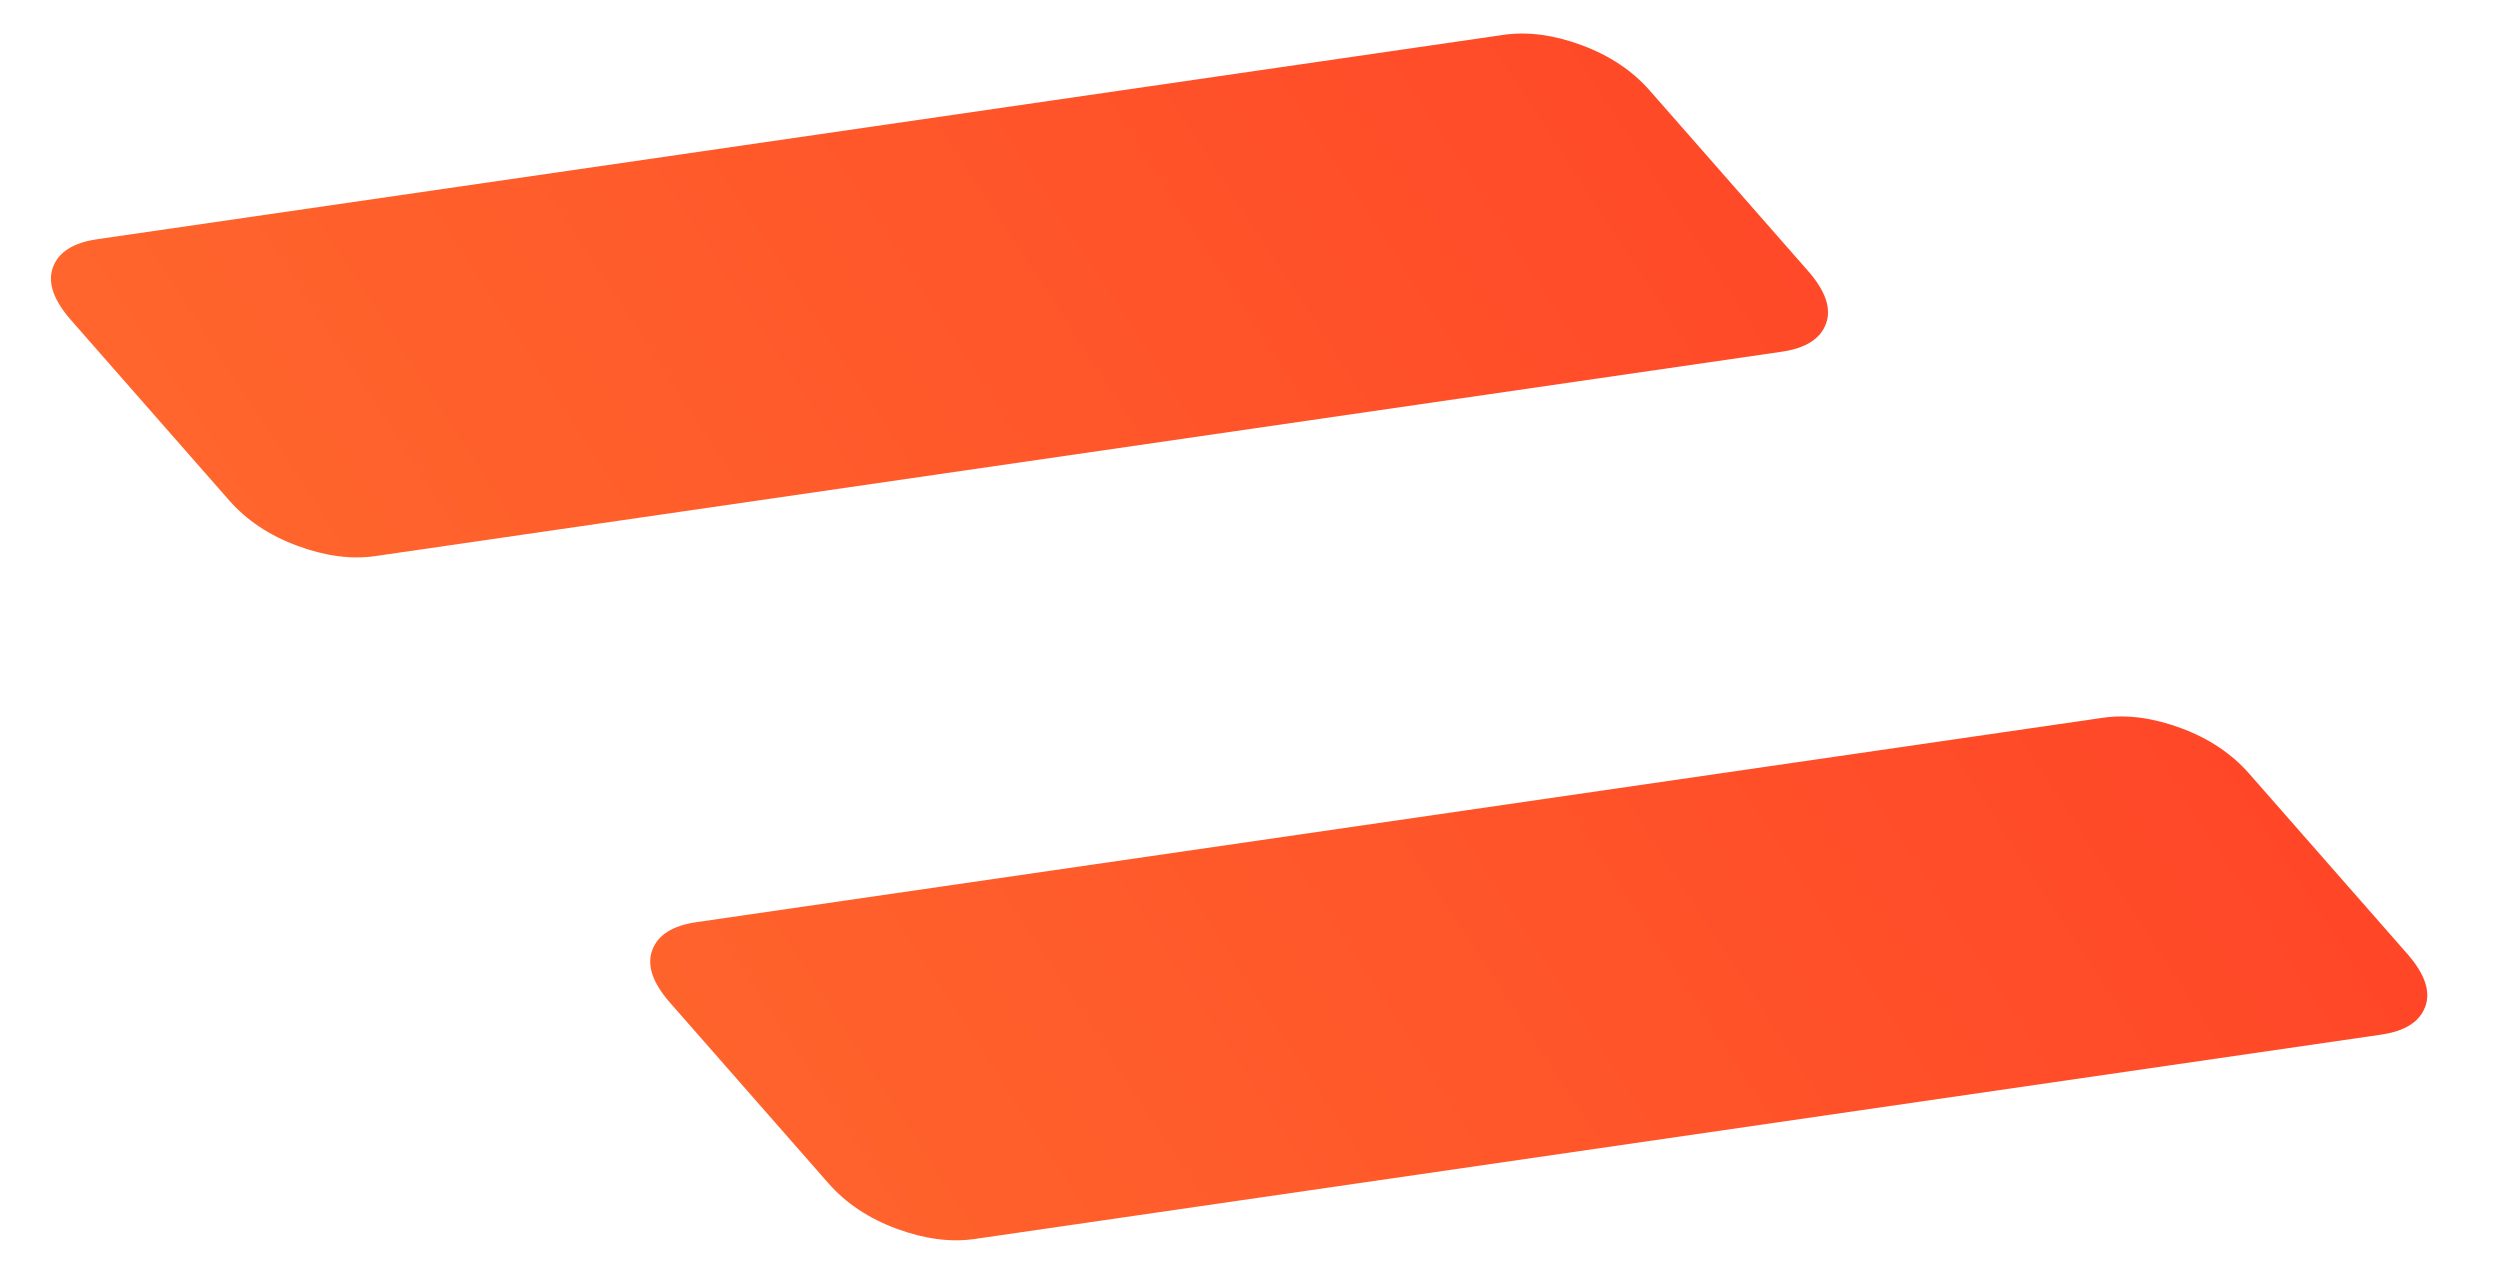 <svg width="69" height="35" viewBox="0 0 69 35" fill="none" xmlns="http://www.w3.org/2000/svg">
<path d="M10.361 15.348C9.699 15.444 8.982 15.35 8.21 15.065C7.438 14.781 6.81 14.362 6.324 13.809L1.958 8.833C1.473 8.28 1.307 7.794 1.462 7.375C1.616 6.956 2.024 6.698 2.686 6.602L41.498 0.962C42.16 0.866 42.877 0.96 43.649 1.245C44.421 1.53 45.05 1.948 45.535 2.501L49.901 7.477C50.386 8.03 50.552 8.516 50.397 8.935C50.243 9.354 49.835 9.612 49.173 9.708L10.361 15.348ZM26.901 34.196C26.239 34.292 25.522 34.198 24.75 33.914C23.978 33.629 23.349 33.211 22.864 32.658L18.498 27.681C18.012 27.129 17.847 26.643 18.002 26.224C18.156 25.804 18.564 25.547 19.226 25.451L58.038 19.811C58.7 19.715 59.417 19.809 60.189 20.094C60.961 20.378 61.589 20.797 62.075 21.35L66.441 26.326C66.926 26.879 67.092 27.365 66.937 27.784C66.783 28.203 66.374 28.461 65.713 28.557L26.901 34.196Z" fill="url(#paint0_linear_1469_121)"/>
<defs>
<linearGradient id="paint0_linear_1469_121" x1="-20.308" y1="-8.322" x2="31.447" y2="-42.002" gradientUnits="userSpaceOnUse">
<stop stop-color="#FF6C2D"/>
<stop offset="1" stop-color="#FF4127"/>
</linearGradient>
</defs>
</svg>

